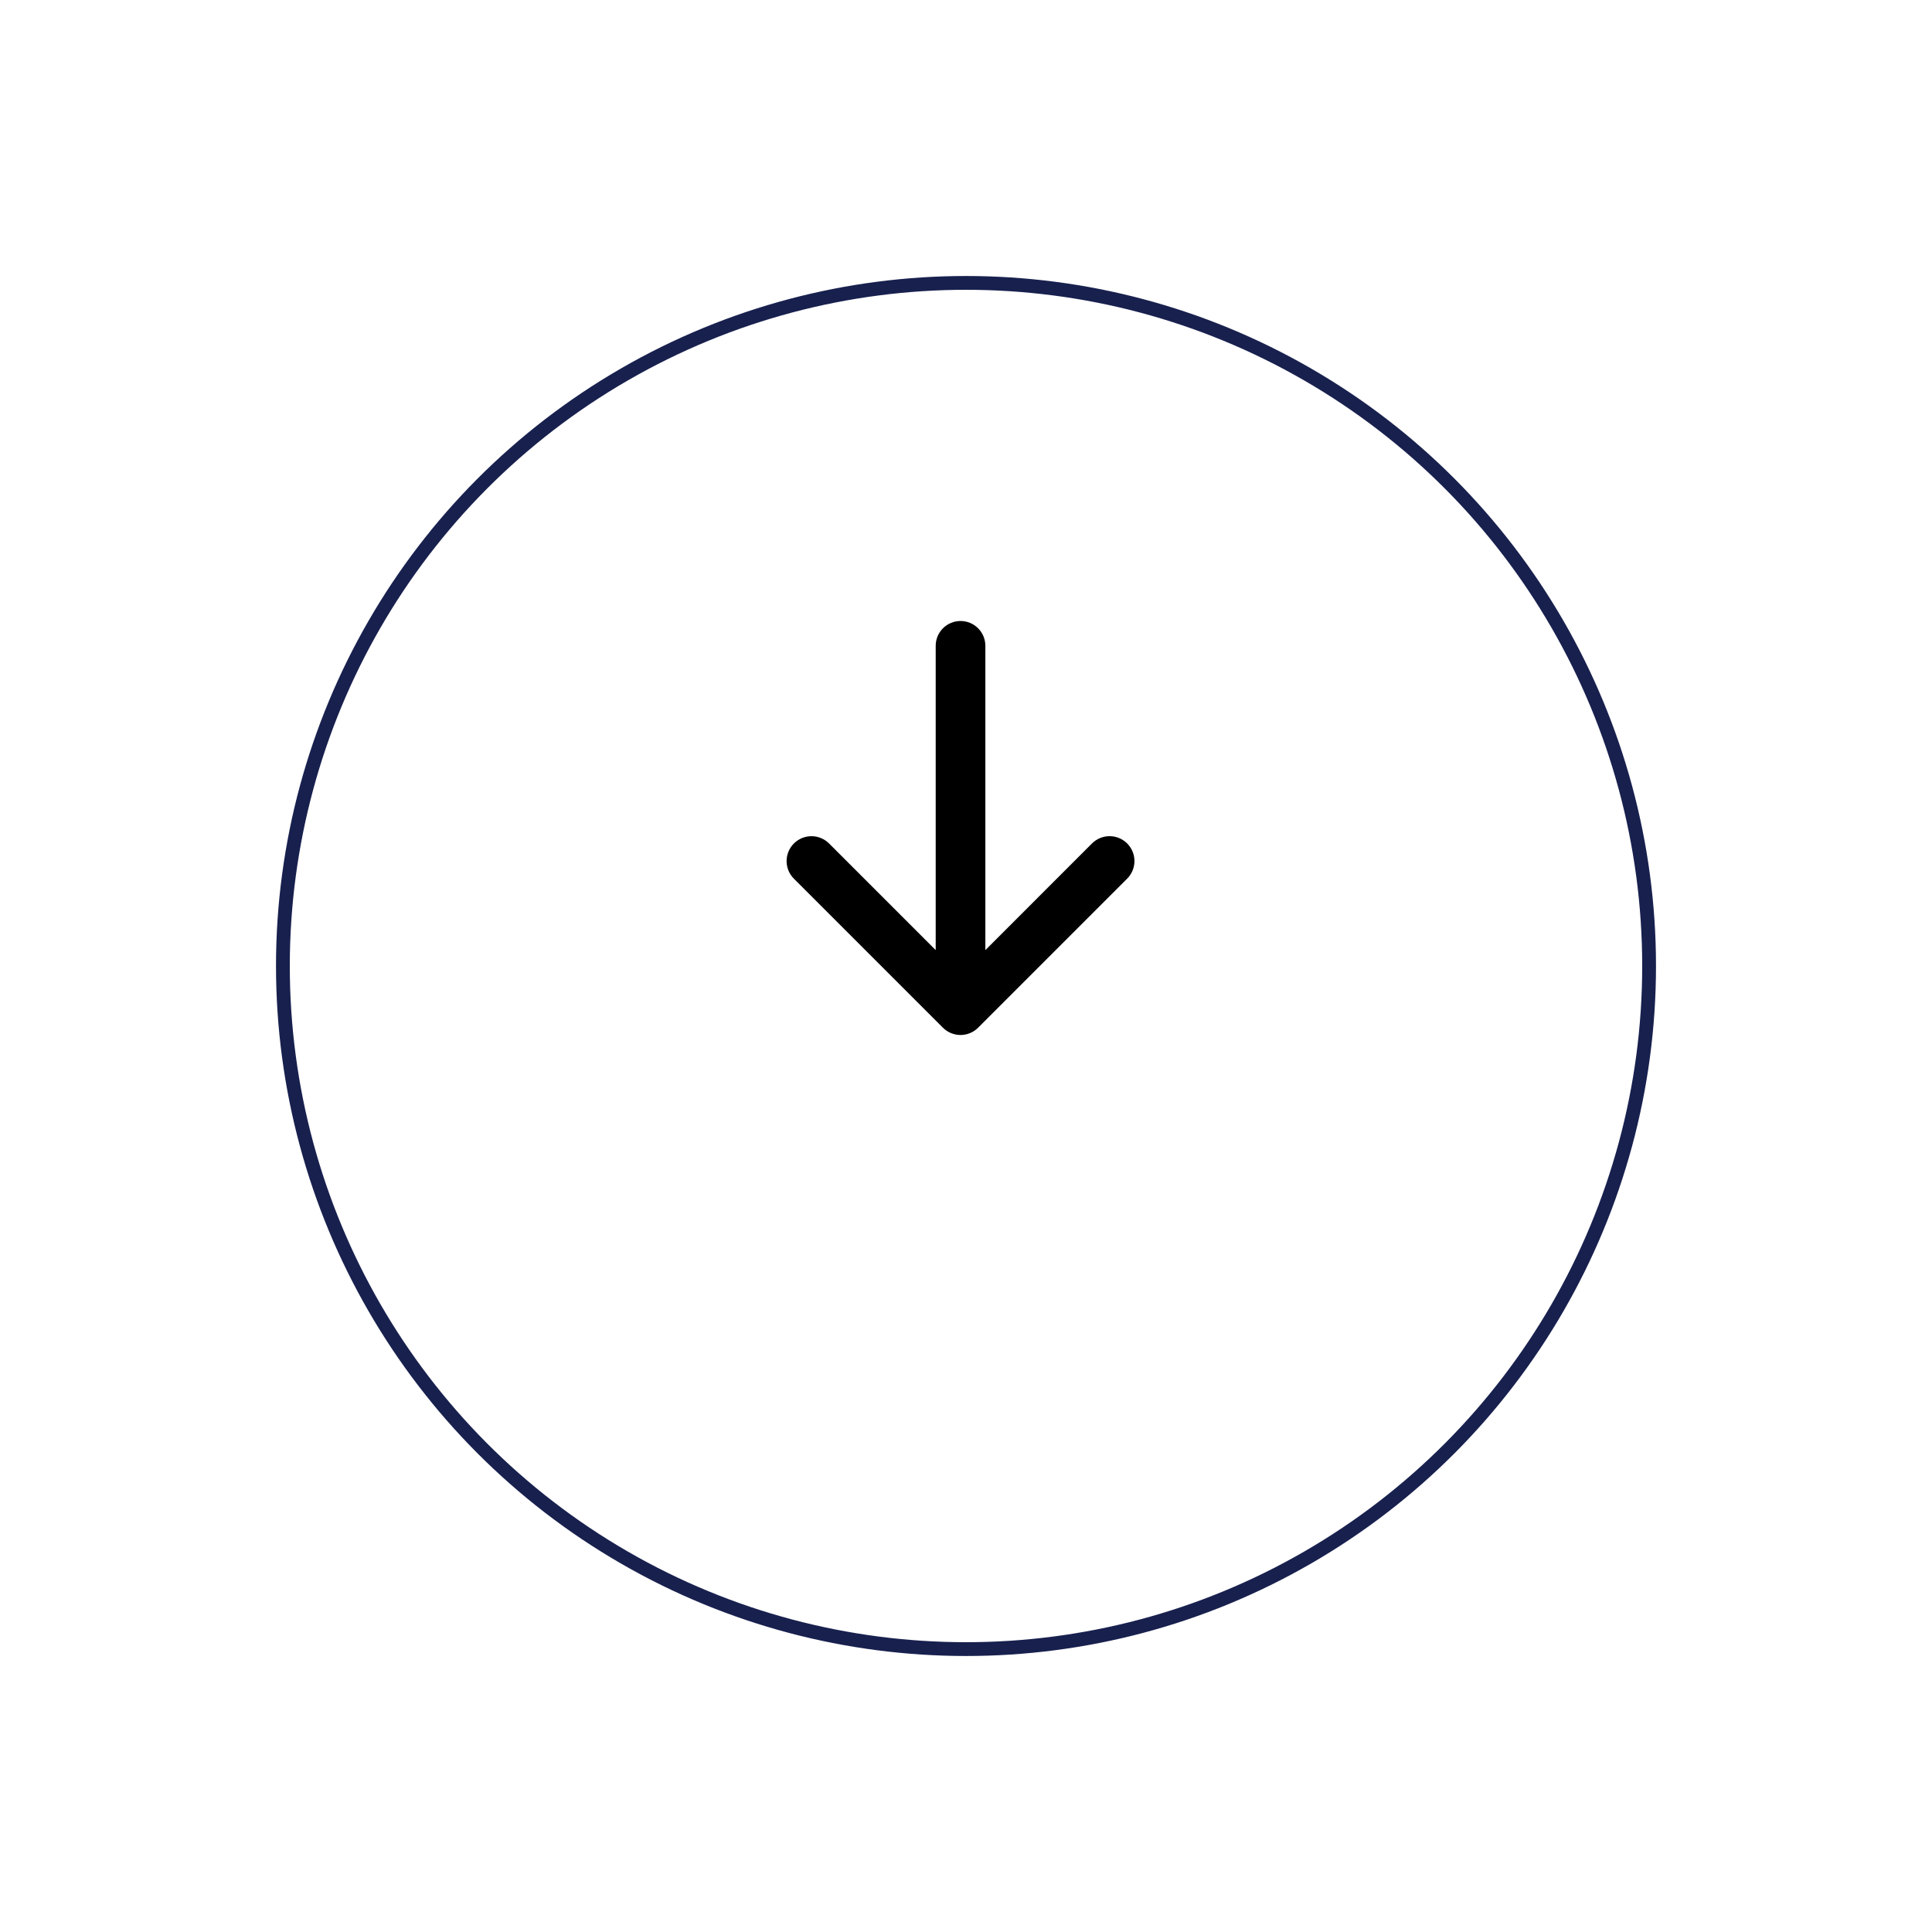 <svg width="140" height="140" viewBox="0 0 140 140" fill="none" xmlns="http://www.w3.org/2000/svg">
<g filter="url(#filter0_d_606_161)">
<circle cx="70" cy="60" r="50" fill="white"/>
<circle cx="70" cy="60" r="49.5" stroke="#18204E"/>
</g>
<path d="M81.676 63.672L70.877 74.471C70.71 74.638 70.511 74.772 70.292 74.862C70.073 74.953 69.839 75 69.602 75C69.365 75 69.13 74.953 68.912 74.862C68.693 74.772 68.494 74.638 68.327 74.471L57.528 63.672C57.19 63.334 57 62.875 57 62.397C57 61.919 57.19 61.46 57.528 61.122C57.866 60.784 58.325 60.594 58.803 60.594C59.281 60.594 59.74 60.784 60.078 61.122L67.804 68.848V46.8C67.804 46.322 67.993 45.865 68.331 45.527C68.668 45.19 69.126 45 69.603 45C70.081 45 70.538 45.19 70.876 45.527C71.214 45.865 71.403 46.322 71.403 46.8V68.848L79.129 61.12C79.467 60.782 79.926 60.592 80.404 60.592C80.882 60.592 81.341 60.782 81.679 61.12C82.017 61.459 82.207 61.917 82.207 62.395C82.207 62.873 82.017 63.332 81.679 63.67L81.676 63.672Z" fill="black"/>
<defs>
<filter id="filter0_d_606_161" x="0" y="0" width="140" height="140" filterUnits="userSpaceOnUse" color-interpolation-filters="sRGB">
<feFlood flood-opacity="0" result="BackgroundImageFix"/>
<feColorMatrix in="SourceAlpha" type="matrix" values="0 0 0 0 0 0 0 0 0 0 0 0 0 0 0 0 0 0 127 0" result="hardAlpha"/>
<feOffset dy="10"/>
<feGaussianBlur stdDeviation="10"/>
<feComposite in2="hardAlpha" operator="out"/>
<feColorMatrix type="matrix" values="0 0 0 0 0 0 0 0 0 0 0 0 0 0 0 0 0 0 0.1 0"/>
<feBlend mode="normal" in2="BackgroundImageFix" result="effect1_dropShadow_606_161"/>
<feBlend mode="normal" in="SourceGraphic" in2="effect1_dropShadow_606_161" result="shape"/>
</filter>
</defs>
</svg>
